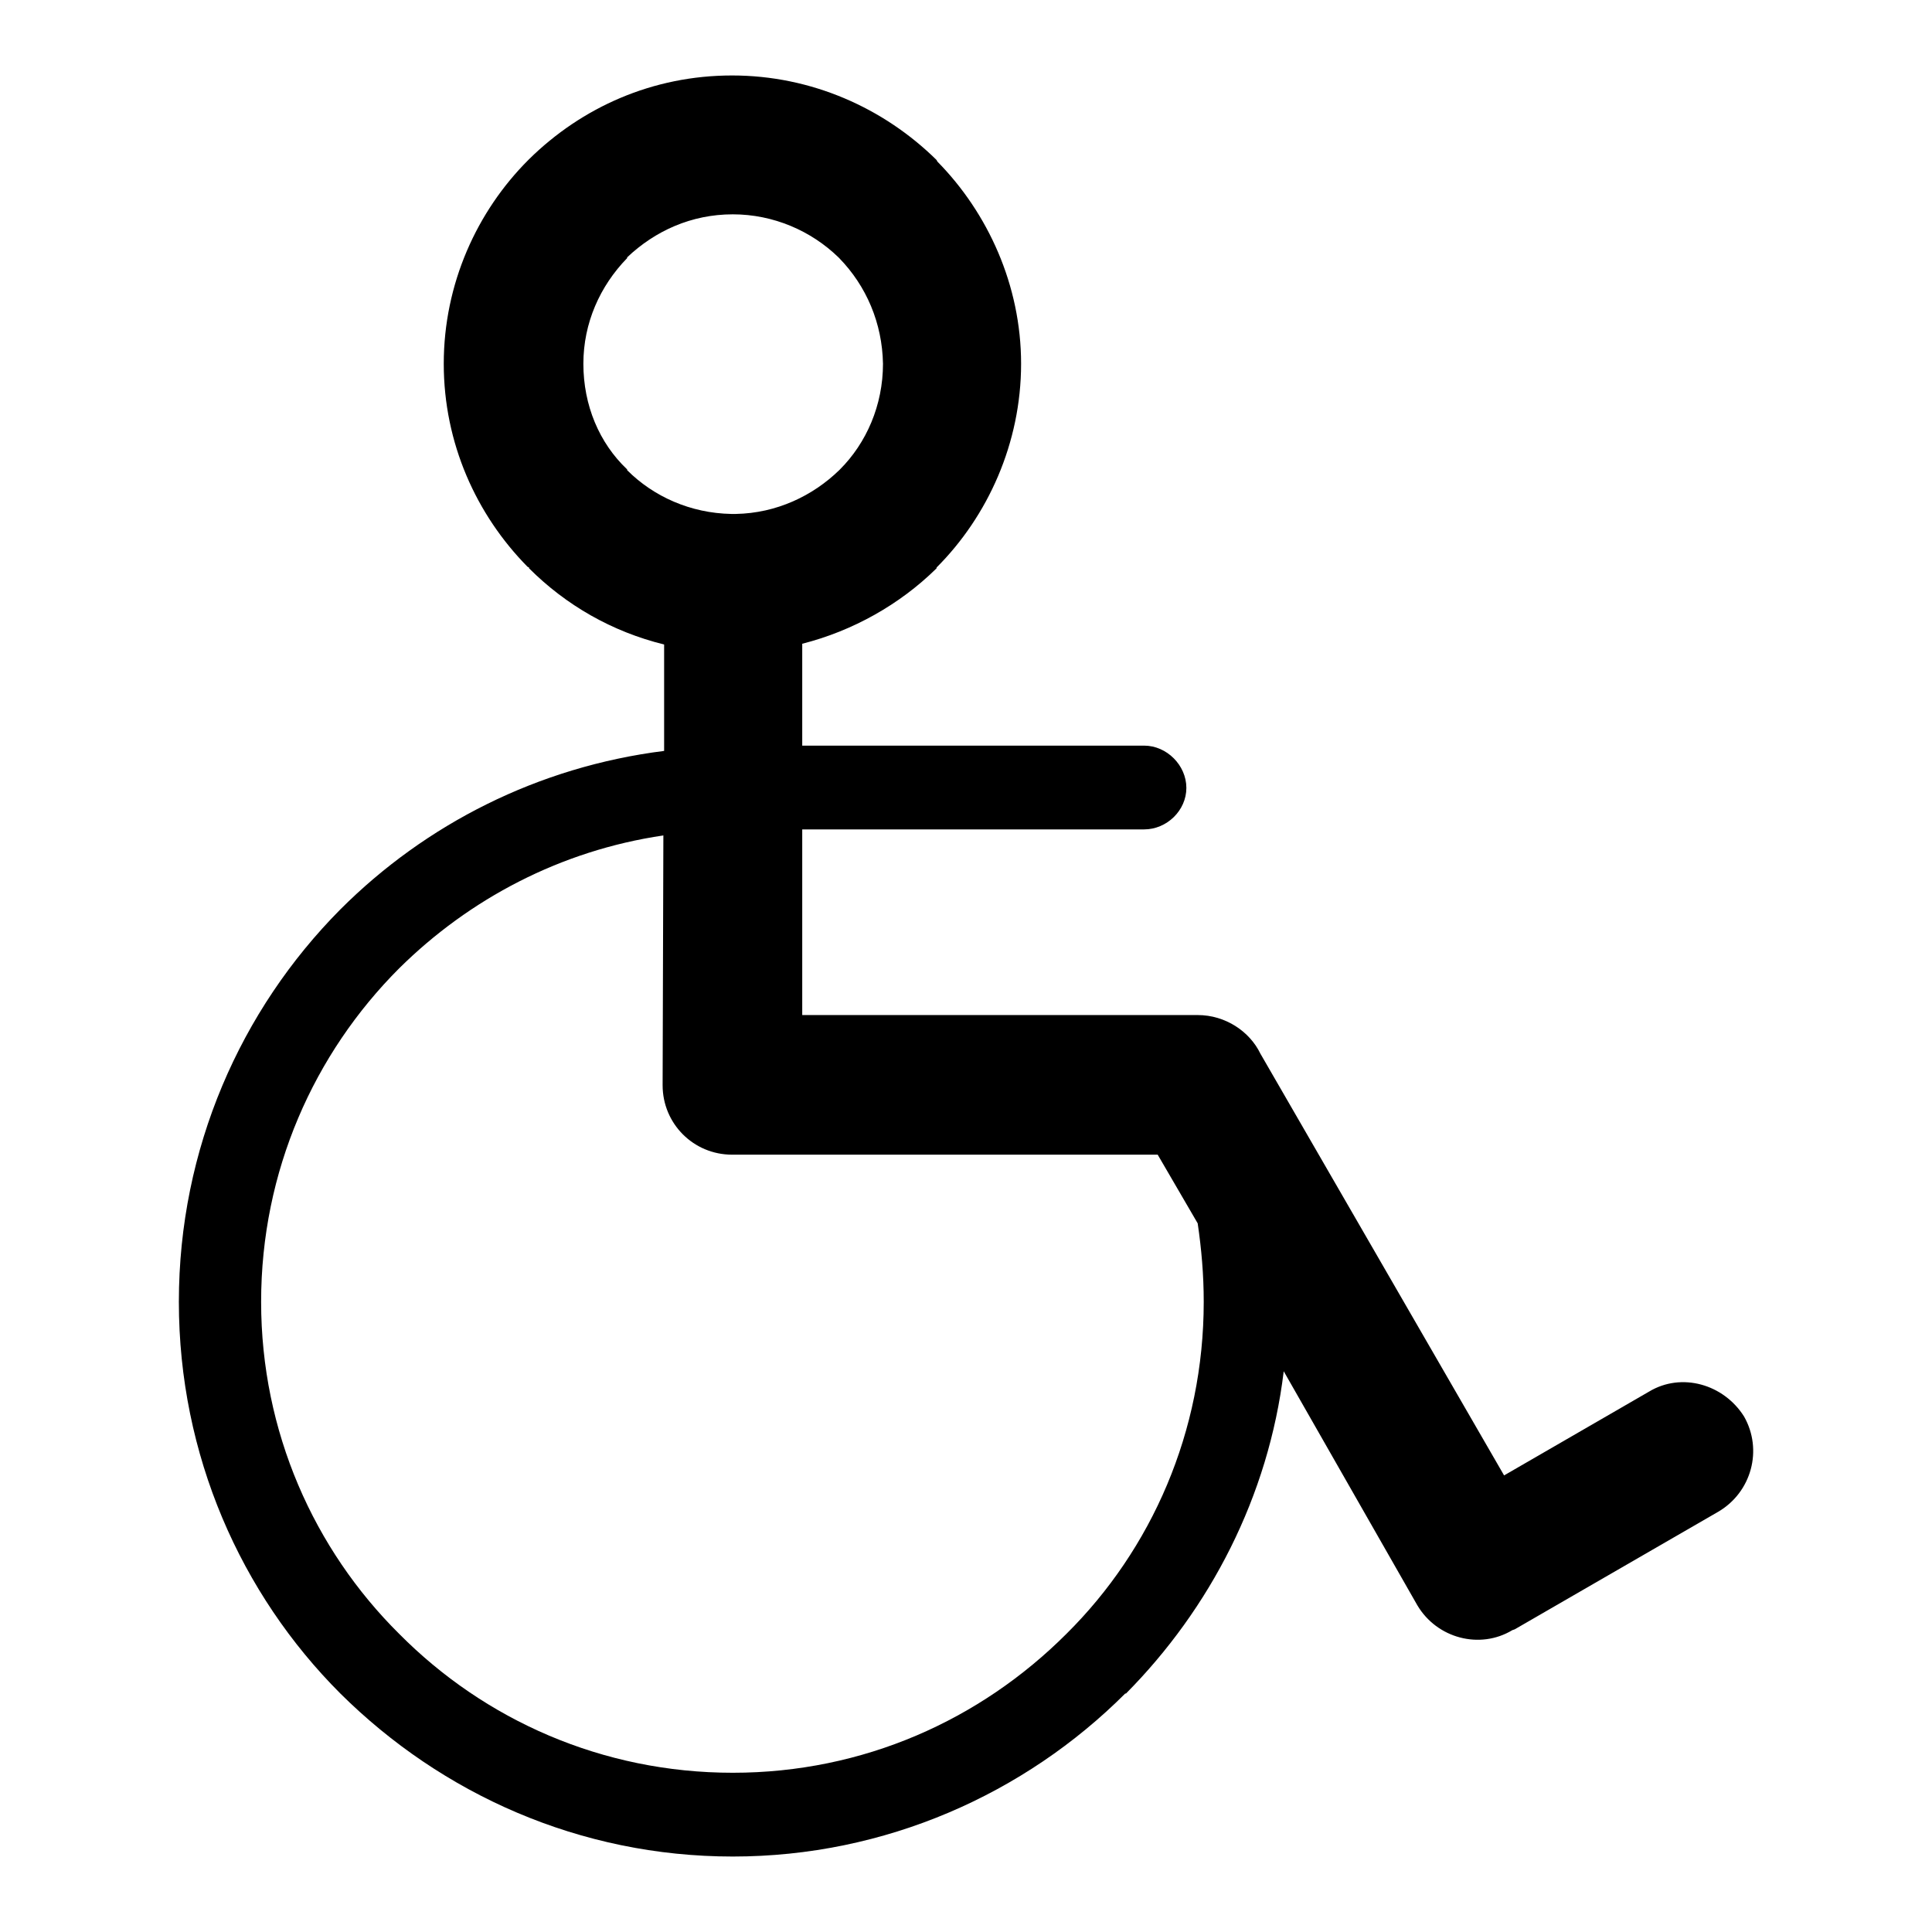 <?xml version="1.0" encoding="utf-8"?>
<!-- Svg Vector Icons : http://www.onlinewebfonts.com/icon -->
<!DOCTYPE svg PUBLIC "-//W3C//DTD SVG 1.1//EN" "http://www.w3.org/Graphics/SVG/1.1/DTD/svg11.dtd">
<svg version="1.1" xmlns="http://www.w3.org/2000/svg" xmlns:xlink="http://www.w3.org/1999/xlink" x="0px" y="0px" viewBox="0 0 256 256" enable-background="new 0 0 256 256" xml:space="preserve">
<g><g><path fill="#000000" d="M170.1,181.7c-2,16.6-9.8,31.5-20.9,42.7h-0.1c-13.3,13.3-31.8,21.6-52,21.6c-20.3,0-38.6-8.3-52-21.6c-13.2-13.2-21.4-31.6-21.4-51.9c0-20.3,8.2-38.7,21.4-52c11.3-11.3,26.2-18.9,42.9-21V85.4c-6.9-1.7-13-5.2-17.9-10.1v-0.1l-0.2-0.1c-6.8-6.9-11.1-16.4-11.1-26.9c0-10.6,4.4-20.2,11.2-27l0,0l0.1-0.1c7-6.9,16.4-11.1,26.9-11.1c10.5,0,20.1,4.3,27.1,11.2l0,0l0.1,0.2c6.7,6.8,11.1,16.4,11.1,26.8c0,10.5-4.4,20.2-11.2,27v0.1l-0.1,0.1c-4.8,4.7-11,8.2-17.7,9.9v13.5h45.3c3,0,5.6,2.6,5.6,5.6s-2.6,5.5-5.6,5.5h-45.3v24.6h52.4c3.7,0,6.9,2.2,8.3,5.1l32.3,55.9l19.2-11.1c4.3-2.6,9.9-1,12.6,3.3c2.5,4.4,1,10-3.4,12.6l-27,15.6l-0.3,0.1c-4.3,2.6-10,1.1-12.6-3.3L170.1,181.7L170.1,181.7z M87.9,110.7L87.9,110.7c-13.6,2-25.7,8.4-35,17.6c-11.3,11.3-18.3,26.9-18.3,44.2c0,17.2,7,32.8,18.3,44c11.3,11.4,26.9,18.4,44.2,18.4c17.3,0,32.8-7,44.2-18.4c11.3-11.2,18.2-26.8,18.2-44c0-3.6-0.3-7-0.8-10.4l-5.3-9.1H97.3h-0.3c-5.1,0-9.2-4.1-9.2-9.2L87.9,110.7L87.9,110.7z M111.2,34.2L111.2,34.2l-0.1-0.1c-3.6-3.5-8.6-5.7-14-5.7c-5.5,0-10.3,2.2-14,5.7v0.1c-3.6,3.7-5.8,8.6-5.8,14c0,5.5,2.1,10.5,5.8,14v0.1c3.5,3.5,8.4,5.7,13.8,5.8h0.3h0.3c5.4-0.1,10.2-2.4,13.7-5.8l0.1-0.1c3.5-3.5,5.7-8.5,5.7-14C116.9,42.8,114.8,37.9,111.2,34.2L111.2,34.2z"/></g></g>
</svg>